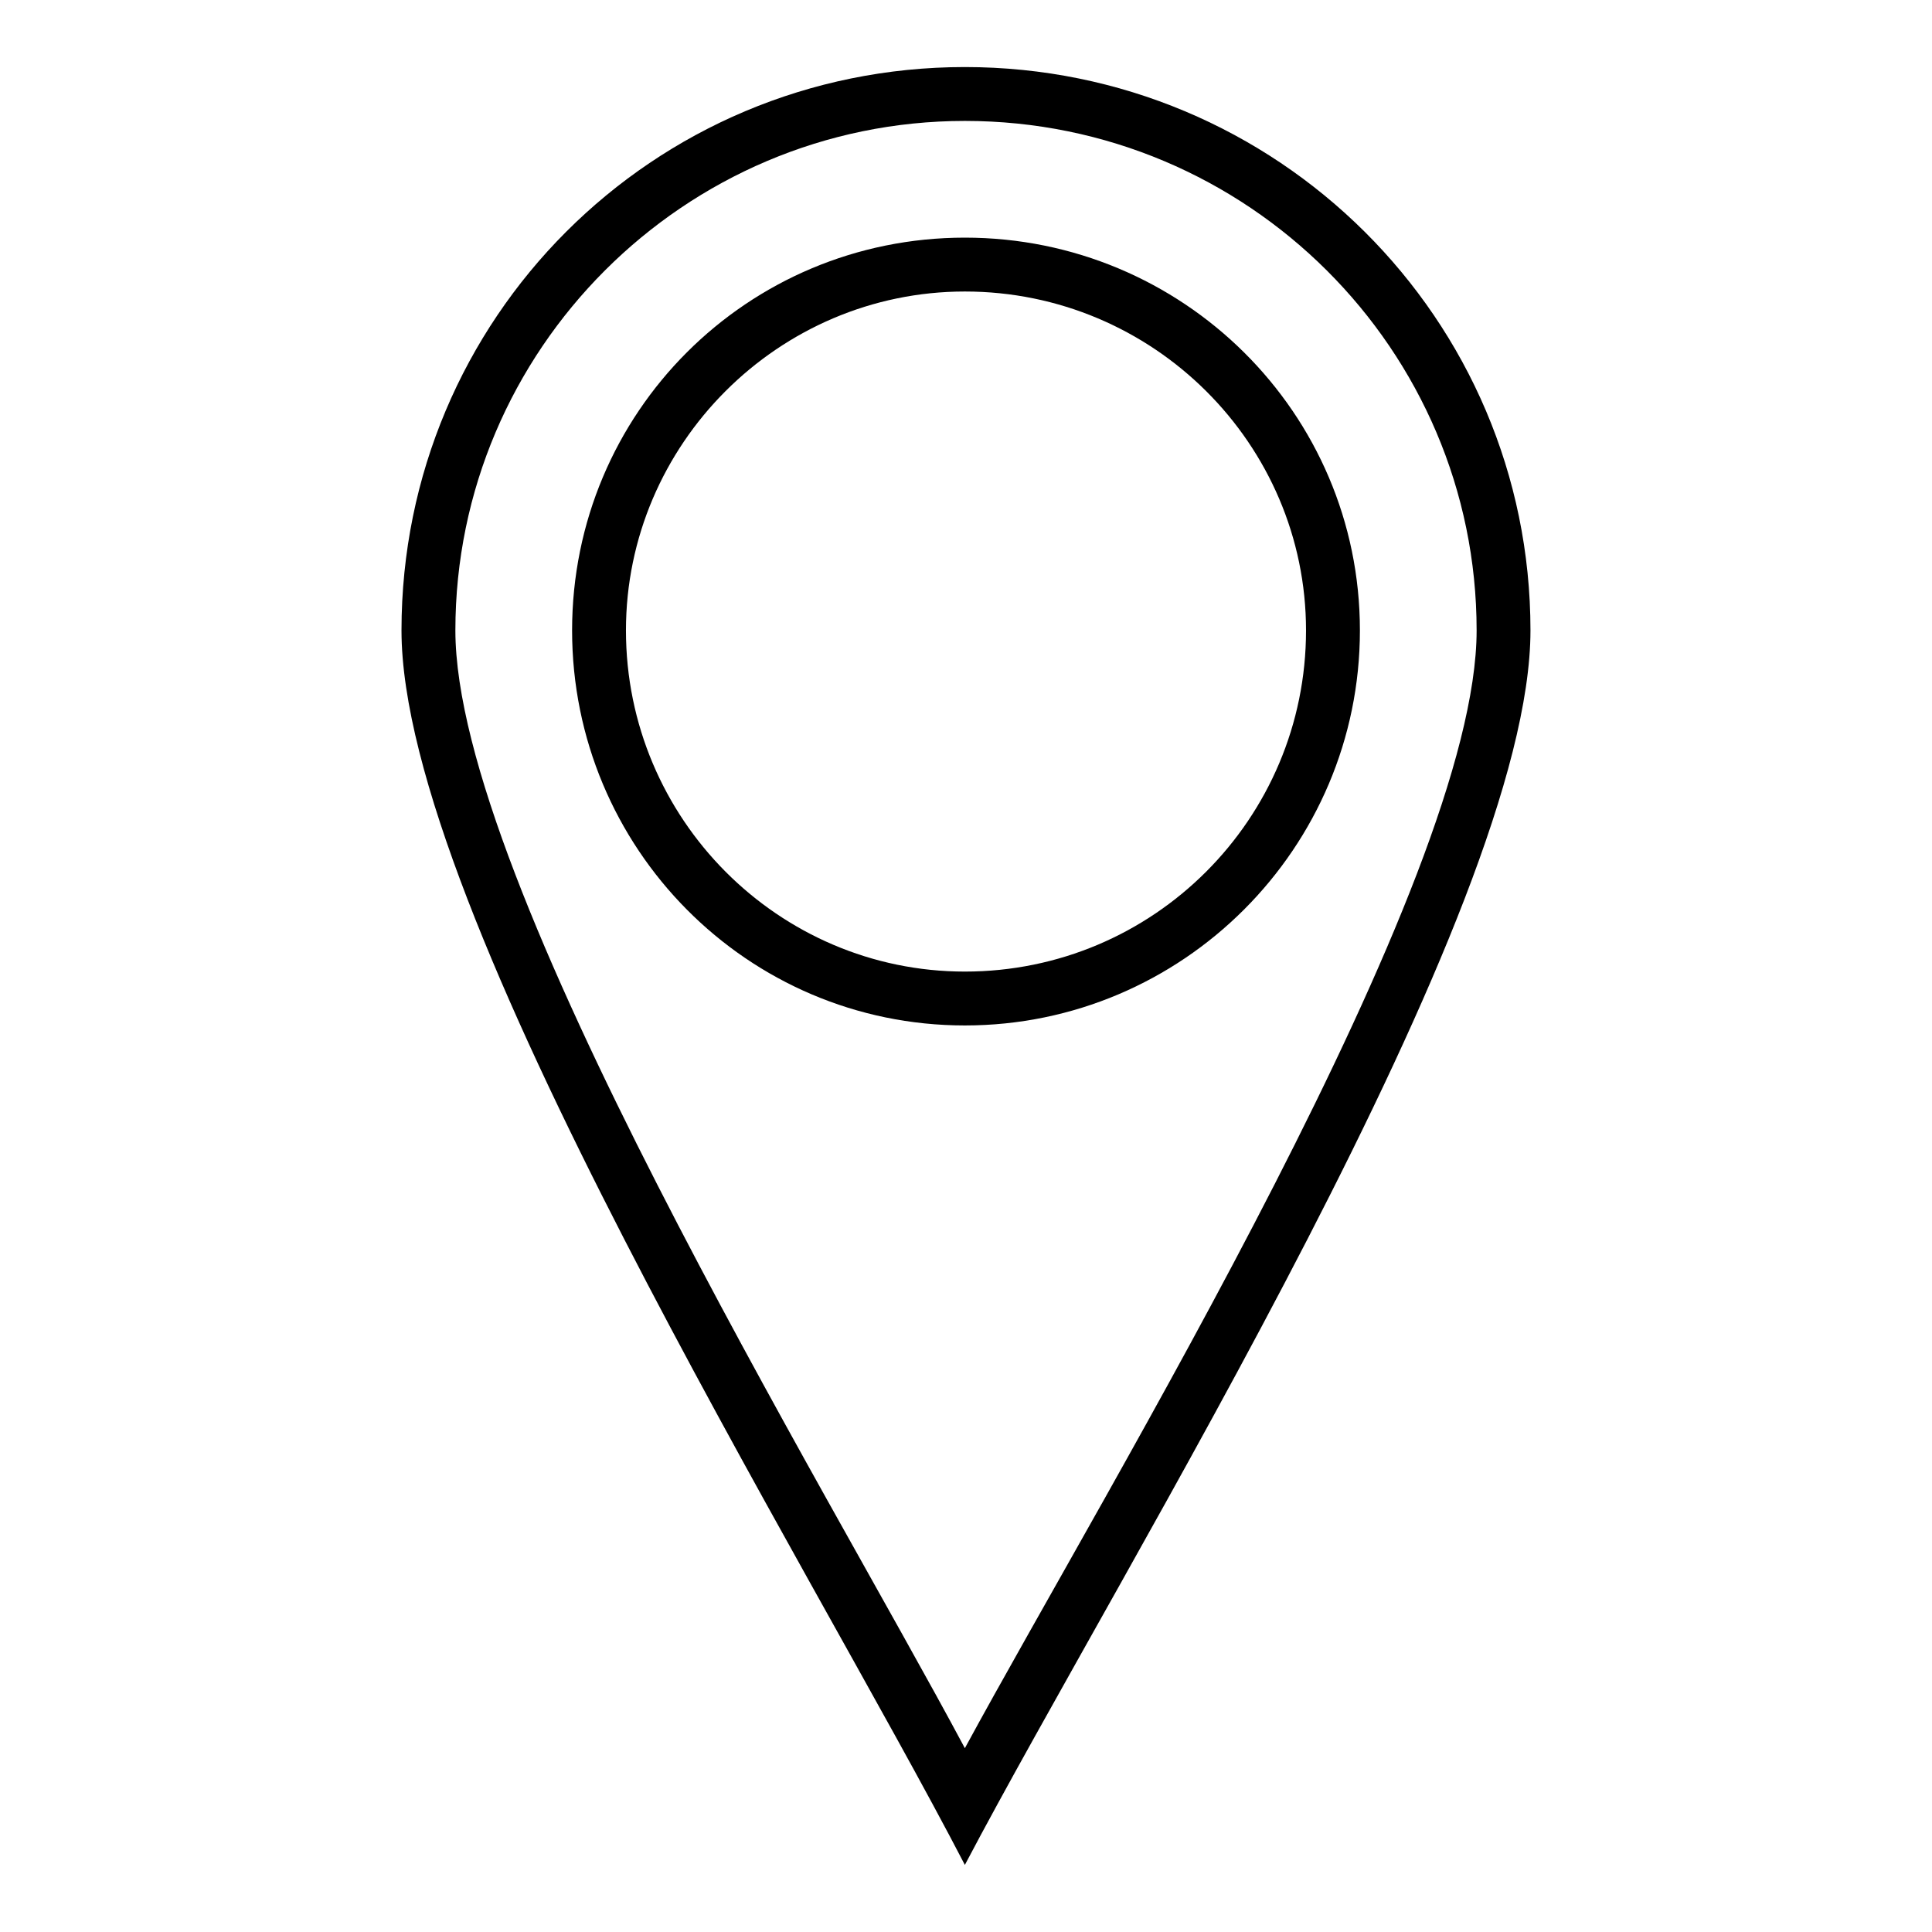 <?xml version="1.0" encoding="UTF-8"?>
<!-- Uploaded to: SVG Repo, www.svgrepo.com, Generator: SVG Repo Mixer Tools -->
<svg fill="#000000" width="800px" height="800px" version="1.1" viewBox="144 144 512 512" xmlns="http://www.w3.org/2000/svg">
 <path d="m399.7 161.77c82.68 0 149.89 66.621 149.89 149.3 0 74.352-107.66 246.85-149.89 327.15-41.637-80.301-149.3-252.8-149.3-327.15 0-82.68 66.621-149.3 149.3-149.3zm0 14.277c-74.352 0-135.02 60.672-135.02 135.02 0 66.621 97.551 226.03 135.02 296.22 38.066-70.188 135.62-229.6 135.62-296.22 0-74.352-60.672-135.02-135.62-135.02zm0 30.93c57.695 0 104.69 46.395 104.69 104.09 0 57.695-46.992 104.69-104.69 104.69-57.695 0-104.09-46.992-104.09-104.69 0-57.695 46.395-104.09 104.09-104.09zm0 14.277c-49.371 0-89.816 40.449-89.816 89.816 0 49.965 40.449 90.41 89.816 90.41 49.965 0 90.41-40.449 90.41-90.41 0-49.371-40.449-89.816-90.41-89.816z"/>
</svg>